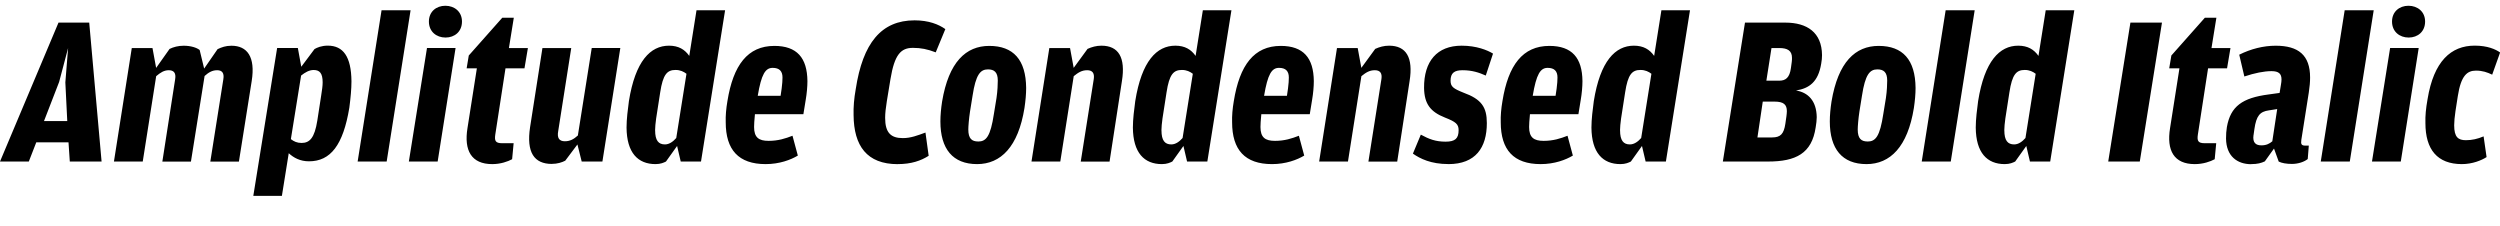 <?xml version="1.0" encoding="UTF-8"?>
<svg width="562.368" height="50.736" viewBox="0 0 562.368 50.736" version="1.1" xmlns="http://www.w3.org/2000/svg" xmlns:xlink="http://www.w3.org/1999/xlink">
 <path d="M0,14.4 l6.48,0 l1.68,4.32 l7.25,0 l0.29,-4.32 l7.15,0 l-2.78,31.25 l-6.91,0 Z M13.3,32.3 l2.02,7.63 l-0.62,-7.73 l0.43,-8.69 l-5.23,0 Z M25.63,14.4 l6.48,0 l3.02,19.2 c0.96,0.82,1.78,1.34,2.83,1.34 c1.1,0,1.68,-0.58,1.44,-2.02 l-2.88,-18.53 l6.43,0 l3.07,19.25 c0.91,0.82,1.73,1.3,2.83,1.3 c1.06,0,1.63,-0.58,1.39,-2.02 l-2.93,-18.53 l6.43,0 l2.88,18.14 c0.86,5.42,-1.01,7.92,-4.56,7.92 c-1.3,0,-2.21,-0.34,-3.12,-0.77 l-3.02,-4.37 l-1.01,4.18 c-0.67,0.53,-1.97,0.96,-3.6,0.96 c-1.2,0,-2.3,-0.29,-3.17,-0.72 l-3.02,-4.27 l-0.82,4.46 l-4.66,0 Z M56.98,6.67 l6.43,0 l1.54,9.6 c1.1,-1.01,2.54,-1.82,4.56,-1.82 c4.85,0,7.68,3.65,9.07,12.05 c0.29,2.21,0.48,4.22,0.48,5.95 c-0.05,5.57,-1.87,8.02,-5.33,8.02 c-1.39,0,-2.4,-0.43,-2.98,-0.77 l-2.98,-3.98 l-0.77,4.22 l-4.66,0 Z M70.56,34.99 c1.34,0,2.02,-0.72,2.02,-2.78 c0,-0.77,-0.14,-1.78,-0.34,-3.02 l-0.86,-5.57 c-0.62,-3.94,-1.73,-5.04,-3.55,-5.04 c-1.01,0,-1.73,0.34,-2.4,0.86 l2.3,14.3 c0.91,0.72,1.82,1.25,2.83,1.25 Z M80.45,14.4 l6.53,0 l5.38,34.03 l-6.53,0 Z M100.22,42.29 c2.06,0,3.7,1.34,3.7,3.6 c0,2.21,-1.68,3.55,-3.74,3.55 c-2.06,0,-3.7,-1.34,-3.7,-3.55 c0,-2.26,1.68,-3.6,3.74,-3.6 Z M91.97,14.4 l6.48,0 l4.03,25.54 l-6.43,0 Z M110.74,13.82 c1.87,0,3.5,0.58,4.46,1.1 l0.34,3.6 l-2.59,0 c-1.54,0,-1.73,0.58,-1.54,1.92 l2.3,14.93 l4.27,0 l0.77,4.56 l-4.27,0 l1.1,6.82 l-2.59,0 l-7.54,-8.5 l-0.48,-2.88 l2.3,0 l-2.11,-13.44 c-0.82,-5.04,0.86,-8.11,5.57,-8.11 Z M124.13,13.87 c1.25,0,2.3,0.34,3.02,0.72 l2.74,3.65 l0.96,-3.84 l4.66,0 l4.03,25.54 l-6.43,0 l-3.12,-19.68 c-0.91,-0.82,-1.73,-1.3,-2.93,-1.3 c-1.3,0,-1.78,0.77,-1.49,2.3 l2.93,18.67 l-6.48,0 l-2.78,-17.81 c-0.86,-5.66,0.91,-8.26,4.9,-8.26 Z M147.46,13.82 c1.15,0,1.87,0.34,2.35,0.58 l2.5,3.5 l0.82,-3.5 l4.56,0 l5.42,34.03 l-6.43,0 l-1.63,-10.27 c-1.01,1.44,-2.4,2.3,-4.56,2.3 c-4.18,0,-7.58,-3.46,-9.02,-12.48 c-0.24,-1.82,-0.53,-4.03,-0.53,-5.95 c0.05,-5.66,2.54,-8.21,6.53,-8.21 Z M147.36,21.41 c0,0.72,0.1,1.63,0.24,2.69 l0.91,5.86 c0.62,4.08,1.58,5.04,3.46,5.04 c1.06,0,1.82,-0.38,2.45,-0.86 l-2.3,-14.45 c-0.72,-0.82,-1.58,-1.44,-2.54,-1.44 c-1.44,0,-2.21,0.86,-2.21,3.17 Z M172.22,13.82 c3.12,0,5.66,0.96,7.25,1.92 l-1.2,4.46 c-1.58,-0.62,-3.22,-1.15,-5.38,-1.15 c-2.21,0,-3.26,0.77,-3.26,3.12 c0,0.38,0.05,1.63,0.19,2.88 l10.9,0 l0.53,3.26 c0.24,1.39,0.38,2.98,0.38,4.18 c-0.05,5.23,-2.35,7.92,-7.44,7.92 c-6,0,-9.26,-4.32,-10.56,-12.43 c-0.29,-1.68,-0.43,-3.31,-0.38,-4.75 c0,-6.19,2.88,-9.41,8.98,-9.41 Z M173.81,35.47 c1.49,0,2.21,-0.72,2.21,-2.16 c0,-0.62,-0.05,-1.44,-0.19,-2.5 l-0.24,-1.63 l-5.14,0 c0.82,4.9,1.73,6.29,3.36,6.29 Z M201.94,13.82 c3.07,0,5.23,0.77,6.96,1.87 l-0.72,5.23 c-1.82,-0.67,-3.31,-1.25,-5.09,-1.25 c-2.69,0,-3.98,1.2,-3.98,4.56 c0,1.01,0.14,2.26,0.38,3.74 l0.82,4.99 c0.91,5.52,2.35,7.01,5.04,7.01 c1.82,0,3.26,-0.29,5.14,-1.01 l2.16,5.23 c-1.49,1.06,-3.74,1.97,-6.91,1.97 c-7.49,0,-11.66,-5.09,-13.25,-15.5 c-0.38,-2.11,-0.53,-4.03,-0.48,-5.81 c0.05,-6.91,2.98,-11.04,9.94,-11.04 Z M219.79,13.82 c5.33,0,9.26,3.89,10.66,12.62 c0.24,1.63,0.38,3.12,0.38,4.51 c-0.05,6.34,-2.88,9.46,-8.3,9.46 c-5.23,0,-9.12,-3.6,-10.61,-12.53 c-0.24,-1.58,-0.38,-3.07,-0.38,-4.46 c0,-6.19,2.78,-9.6,8.26,-9.6 Z M220.03,18.91 c-1.39,0,-2.21,0.62,-2.21,2.69 c0,0.72,0.14,2.45,0.38,4.03 l0.58,3.6 c0.72,4.7,1.73,5.9,3.46,5.9 c1.39,0,2.21,-0.62,2.21,-2.5 c0,-0.77,-0.05,-2.35,-0.29,-3.94 l-0.58,-3.55 c-0.77,-5.09,-1.73,-6.24,-3.55,-6.24 Z M232.03,14.4 l6.48,0 l3.02,19.2 c1.01,0.82,1.82,1.34,3.02,1.34 c1.2,0,1.68,-0.67,1.49,-1.97 l-2.93,-18.58 l6.48,0 l2.78,18.1 c0.86,5.33,-0.77,7.97,-4.61,7.97 c-1.15,0,-2.16,-0.29,-3.12,-0.72 l-3.12,-4.27 l-0.82,4.46 l-4.66,0 Z M261.36,13.82 c1.15,0,1.87,0.34,2.35,0.58 l2.5,3.5 l0.82,-3.5 l4.56,0 l5.42,34.03 l-6.43,0 l-1.63,-10.27 c-1.01,1.44,-2.4,2.3,-4.56,2.3 c-4.18,0,-7.58,-3.46,-9.02,-12.48 c-0.24,-1.82,-0.53,-4.03,-0.53,-5.95 c0.05,-5.66,2.54,-8.21,6.53,-8.21 Z M261.26,21.41 c0,0.72,0.1,1.63,0.24,2.69 l0.91,5.86 c0.62,4.08,1.58,5.04,3.46,5.04 c1.06,0,1.82,-0.38,2.45,-0.86 l-2.3,-14.45 c-0.72,-0.82,-1.58,-1.44,-2.54,-1.44 c-1.44,0,-2.21,0.86,-2.21,3.17 Z M286.13,13.82 c3.12,0,5.66,0.96,7.25,1.92 l-1.2,4.46 c-1.58,-0.62,-3.22,-1.15,-5.38,-1.15 c-2.21,0,-3.26,0.77,-3.26,3.12 c0,0.38,0.05,1.63,0.19,2.88 l10.9,0 l0.53,3.26 c0.24,1.39,0.38,2.98,0.38,4.18 c-0.05,5.23,-2.35,7.92,-7.44,7.92 c-6,0,-9.26,-4.32,-10.56,-12.43 c-0.29,-1.68,-0.43,-3.31,-0.38,-4.75 c0,-6.19,2.88,-9.41,8.98,-9.41 Z M287.71,35.47 c1.49,0,2.21,-0.72,2.21,-2.16 c0,-0.62,-0.05,-1.44,-0.19,-2.5 l-0.24,-1.63 l-5.14,0 c0.82,4.9,1.73,6.29,3.36,6.29 Z M296.74,14.4 l6.48,0 l3.02,19.2 c1.01,0.82,1.82,1.34,3.02,1.34 c1.2,0,1.68,-0.67,1.49,-1.97 l-2.93,-18.58 l6.48,0 l2.78,18.1 c0.86,5.33,-0.77,7.97,-4.61,7.97 c-1.15,0,-2.16,-0.29,-3.12,-0.72 l-3.12,-4.27 l-0.82,4.46 l-4.66,0 Z M325.82,13.82 c6.1,0,8.64,3.7,8.64,9.22 c0,3.6,-1.2,5.38,-5.28,6.86 c-2.26,0.91,-2.88,1.34,-2.88,2.69 c0,1.73,0.86,2.35,2.69,2.35 c2.16,0,3.74,-0.53,5.23,-1.2 l1.63,4.94 c-1.25,0.77,-3.7,1.78,-7.06,1.78 c-5.52,0,-8.5,-3.5,-8.45,-9.5 c0.05,-3.6,1.44,-5.38,4.7,-6.67 c2.45,-0.96,3.07,-1.49,3.07,-2.83 c0,-1.87,-0.77,-2.59,-2.93,-2.59 c-2.26,0,-3.74,0.58,-5.57,1.58 l-1.78,-4.27 c1.63,-1.15,4.08,-2.35,7.97,-2.35 Z M346.56,13.82 c3.12,0,5.66,0.96,7.25,1.92 l-1.2,4.46 c-1.58,-0.62,-3.22,-1.15,-5.38,-1.15 c-2.21,0,-3.26,0.77,-3.26,3.12 c0,0.38,0.05,1.63,0.19,2.88 l10.9,0 l0.53,3.26 c0.24,1.39,0.38,2.98,0.38,4.18 c-0.05,5.23,-2.35,7.92,-7.44,7.92 c-6,0,-9.26,-4.32,-10.56,-12.43 c-0.29,-1.68,-0.43,-3.31,-0.38,-4.75 c0,-6.19,2.88,-9.41,8.98,-9.41 Z M348.14,35.47 c1.49,0,2.21,-0.72,2.21,-2.16 c0,-0.62,-0.05,-1.44,-0.19,-2.5 l-0.24,-1.63 l-5.14,0 c0.82,4.9,1.73,6.29,3.36,6.29 Z M364.51,13.82 c1.15,0,1.87,0.34,2.35,0.58 l2.5,3.5 l0.82,-3.5 l4.56,0 l5.42,34.03 l-6.43,0 l-1.63,-10.27 c-1.01,1.44,-2.4,2.3,-4.56,2.3 c-4.18,0,-7.58,-3.46,-9.02,-12.48 c-0.24,-1.82,-0.53,-4.03,-0.53,-5.95 c0.05,-5.66,2.54,-8.21,6.53,-8.21 Z M364.42,21.41 c0,0.72,0.1,1.63,0.24,2.69 l0.91,5.86 c0.62,4.08,1.58,5.04,3.46,5.04 c1.06,0,1.82,-0.38,2.45,-0.86 l-2.3,-14.45 c-0.72,-0.82,-1.58,-1.44,-2.54,-1.44 c-1.44,0,-2.21,0.86,-2.21,3.17 Z M387.55,14.4 l10.18,0 c6.24,0,9.84,1.82,10.7,7.68 c0.14,0.82,0.24,1.63,0.24,2.3 c-0.05,3.7,-1.97,5.57,-4.66,6 c3.02,0.48,4.99,1.97,5.66,6 c0.14,0.72,0.19,1.39,0.19,1.97 c-0.05,5.09,-3.36,7.3,-8.26,7.3 l-9.07,0 Z M397.34,32.59 l1.15,7.34 l1.73,0 c1.87,0,2.88,-0.58,2.88,-2.21 c0,-0.29,0,-0.58,-0.05,-0.91 l-0.19,-1.39 c-0.29,-2.16,-1.2,-2.83,-2.59,-2.83 Z M395.33,19.82 l1.2,8.06 l2.64,0 c2.06,0,2.78,-0.67,2.78,-2.16 c0,-0.34,-0.05,-0.72,-0.1,-1.15 l-0.24,-1.68 c-0.34,-2.26,-1.06,-3.07,-2.98,-3.07 Z M419.86,13.82 c5.33,0,9.26,3.89,10.66,12.62 c0.24,1.63,0.38,3.12,0.38,4.51 c-0.05,6.34,-2.88,9.46,-8.3,9.46 c-5.23,0,-9.12,-3.6,-10.61,-12.53 c-0.24,-1.58,-0.38,-3.07,-0.38,-4.46 c0,-6.19,2.78,-9.6,8.26,-9.6 Z M420.1,18.91 c-1.39,0,-2.21,0.62,-2.21,2.69 c0,0.72,0.14,2.45,0.38,4.03 l0.58,3.6 c0.72,4.7,1.73,5.9,3.46,5.9 c1.39,0,2.21,-0.62,2.21,-2.5 c0,-0.77,-0.05,-2.35,-0.29,-3.94 l-0.58,-3.55 c-0.77,-5.09,-1.73,-6.24,-3.55,-6.24 Z M432.29,14.4 l6.53,0 l5.38,34.03 l-6.53,0 Z M450.96,13.82 c1.15,0,1.87,0.34,2.35,0.58 l2.5,3.5 l0.82,-3.5 l4.56,0 l5.42,34.03 l-6.43,0 l-1.63,-10.27 c-1.01,1.44,-2.4,2.3,-4.56,2.3 c-4.18,0,-7.58,-3.46,-9.02,-12.48 c-0.24,-1.82,-0.53,-4.03,-0.53,-5.95 c0.05,-5.66,2.54,-8.21,6.53,-8.21 Z M450.86,21.41 c0,0.72,0.1,1.63,0.24,2.69 l0.91,5.86 c0.62,4.08,1.58,5.04,3.46,5.04 c1.06,0,1.82,-0.38,2.45,-0.86 l-2.3,-14.45 c-0.72,-0.82,-1.58,-1.44,-2.54,-1.44 c-1.44,0,-2.21,0.86,-2.21,3.17 Z M474.24,14.4 l7.1,0 l4.99,31.25 l-7.1,0 Z M493.73,13.82 c1.87,0,3.5,0.58,4.46,1.1 l0.34,3.6 l-2.59,0 c-1.54,0,-1.73,0.58,-1.54,1.92 l2.3,14.93 l4.27,0 l0.77,4.56 l-4.27,0 l1.1,6.82 l-2.59,0 l-7.54,-8.5 l-0.48,-2.88 l2.3,0 l-2.11,-13.44 c-0.82,-5.04,0.86,-8.11,5.57,-8.11 Z M506.4,13.82 c1.44,0,2.26,0.24,3.07,0.62 l2.06,2.88 l1.06,-2.93 c0.67,-0.34,1.73,-0.53,2.98,-0.53 c1.44,0,2.78,0.48,3.55,1.1 l0.24,3.02 l-0.77,0 c-0.86,0,-1.06,0.29,-0.91,1.3 l1.68,10.66 c0.19,1.25,0.29,2.35,0.29,3.36 c0,5.04,-2.64,7.15,-7.73,7.15 c-2.78,0,-5.62,-0.72,-8.21,-2.02 l1.15,-4.9 c2.3,0.77,4.42,1.2,6.1,1.2 c1.63,0,2.26,-0.58,2.26,-1.87 c0,-0.34,-0.05,-0.77,-0.14,-1.25 l-0.29,-1.78 l-2.45,-0.34 c-5.95,-0.77,-8.59,-2.69,-9.41,-7.34 c-0.14,-0.82,-0.19,-1.68,-0.19,-2.59 c0.05,-3.98,2.54,-5.76,5.66,-5.76 Z M506.93,20.35 l0.19,1.34 c0.43,3.02,1.25,3.94,3.26,4.22 l1.87,0.29 l-1.1,-7.25 c-0.62,-0.53,-1.34,-0.91,-2.45,-0.91 c-1.25,0,-2.02,0.58,-1.78,2.3 Z M522.05,14.4 l6.53,0 l5.38,34.03 l-6.53,0 Z M541.82,42.29 c2.06,0,3.7,1.34,3.7,3.6 c0,2.21,-1.68,3.55,-3.74,3.55 c-2.06,0,-3.7,-1.34,-3.7,-3.55 c0,-2.26,1.68,-3.6,3.74,-3.6 Z M533.57,14.4 l6.48,0 l4.03,25.54 l-6.43,0 Z M553.78,13.82 c2.4,0,4.46,0.86,5.57,1.58 l-0.67,4.66 c-1.34,-0.58,-2.64,-0.86,-3.98,-0.86 c-1.73,0,-2.64,0.67,-2.64,3.36 c0,0.82,0.1,1.87,0.29,3.17 l0.53,3.41 c0.72,4.61,2.11,5.71,4.08,5.71 c1.49,0,2.54,-0.38,3.65,-0.91 l1.78,4.99 c-1.01,0.72,-2.83,1.54,-5.71,1.54 c-5.33,0,-9.22,-3.5,-10.61,-12.05 c-0.38,-2.11,-0.53,-3.74,-0.48,-5.38 c0,-5.95,2.69,-9.22,8.21,-9.22 Z M553.78,13.82" fill="rgb(0,0,0)" transform="matrix(1,0,0,-1,0.0,50.736)"/>
</svg>